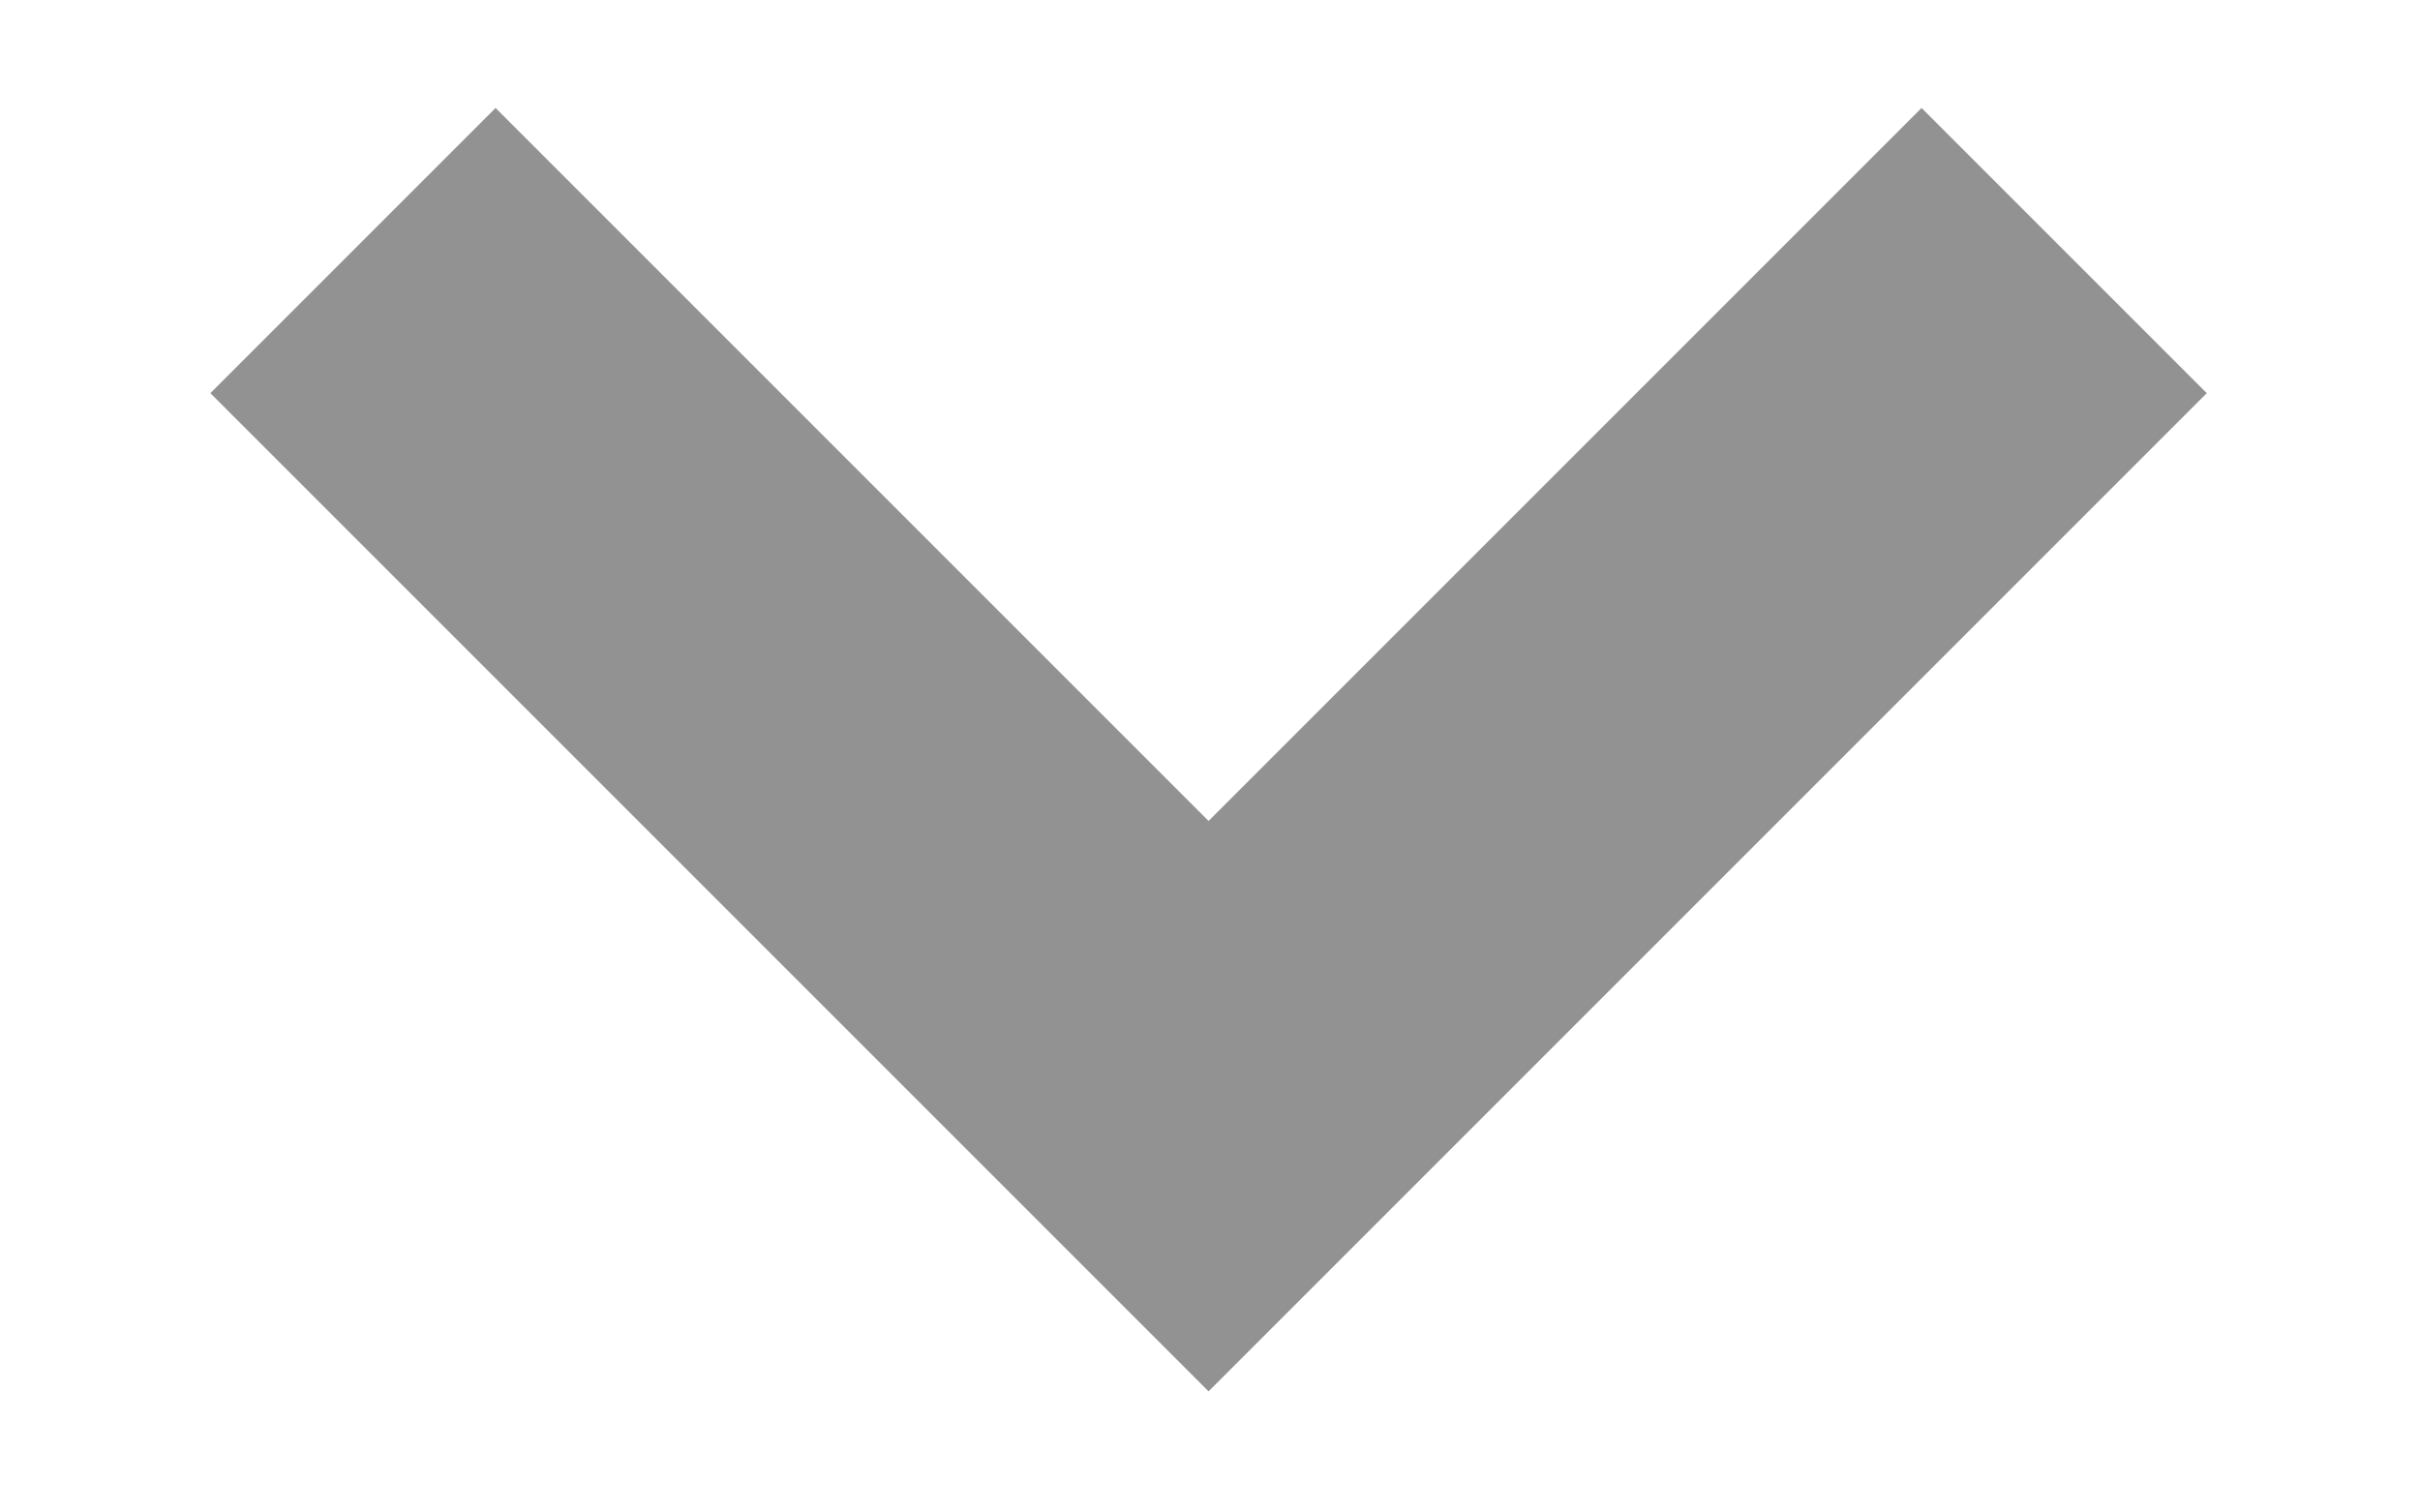 <svg xmlns="http://www.w3.org/2000/svg" xmlns:xlink="http://www.w3.org/1999/xlink" width="24" height="15" viewBox="0 0 24 15">
  <defs>
    <clipPath id="clip-path">
      <rect id="Rectangle_1712" data-name="Rectangle 1712" width="24" height="15" transform="translate(384 608)" fill="#fff"/>
    </clipPath>
  </defs>
  <g id="i_cate_down" transform="translate(-384 -608)" clip-path="url(#clip-path)">
    <path id="Path_1056" data-name="Path 1056" d="M0,0H12V12" transform="translate(404.471 610.485) rotate(135)" fill="none" stroke="#929292" stroke-width="4"/>
  </g>
</svg>
